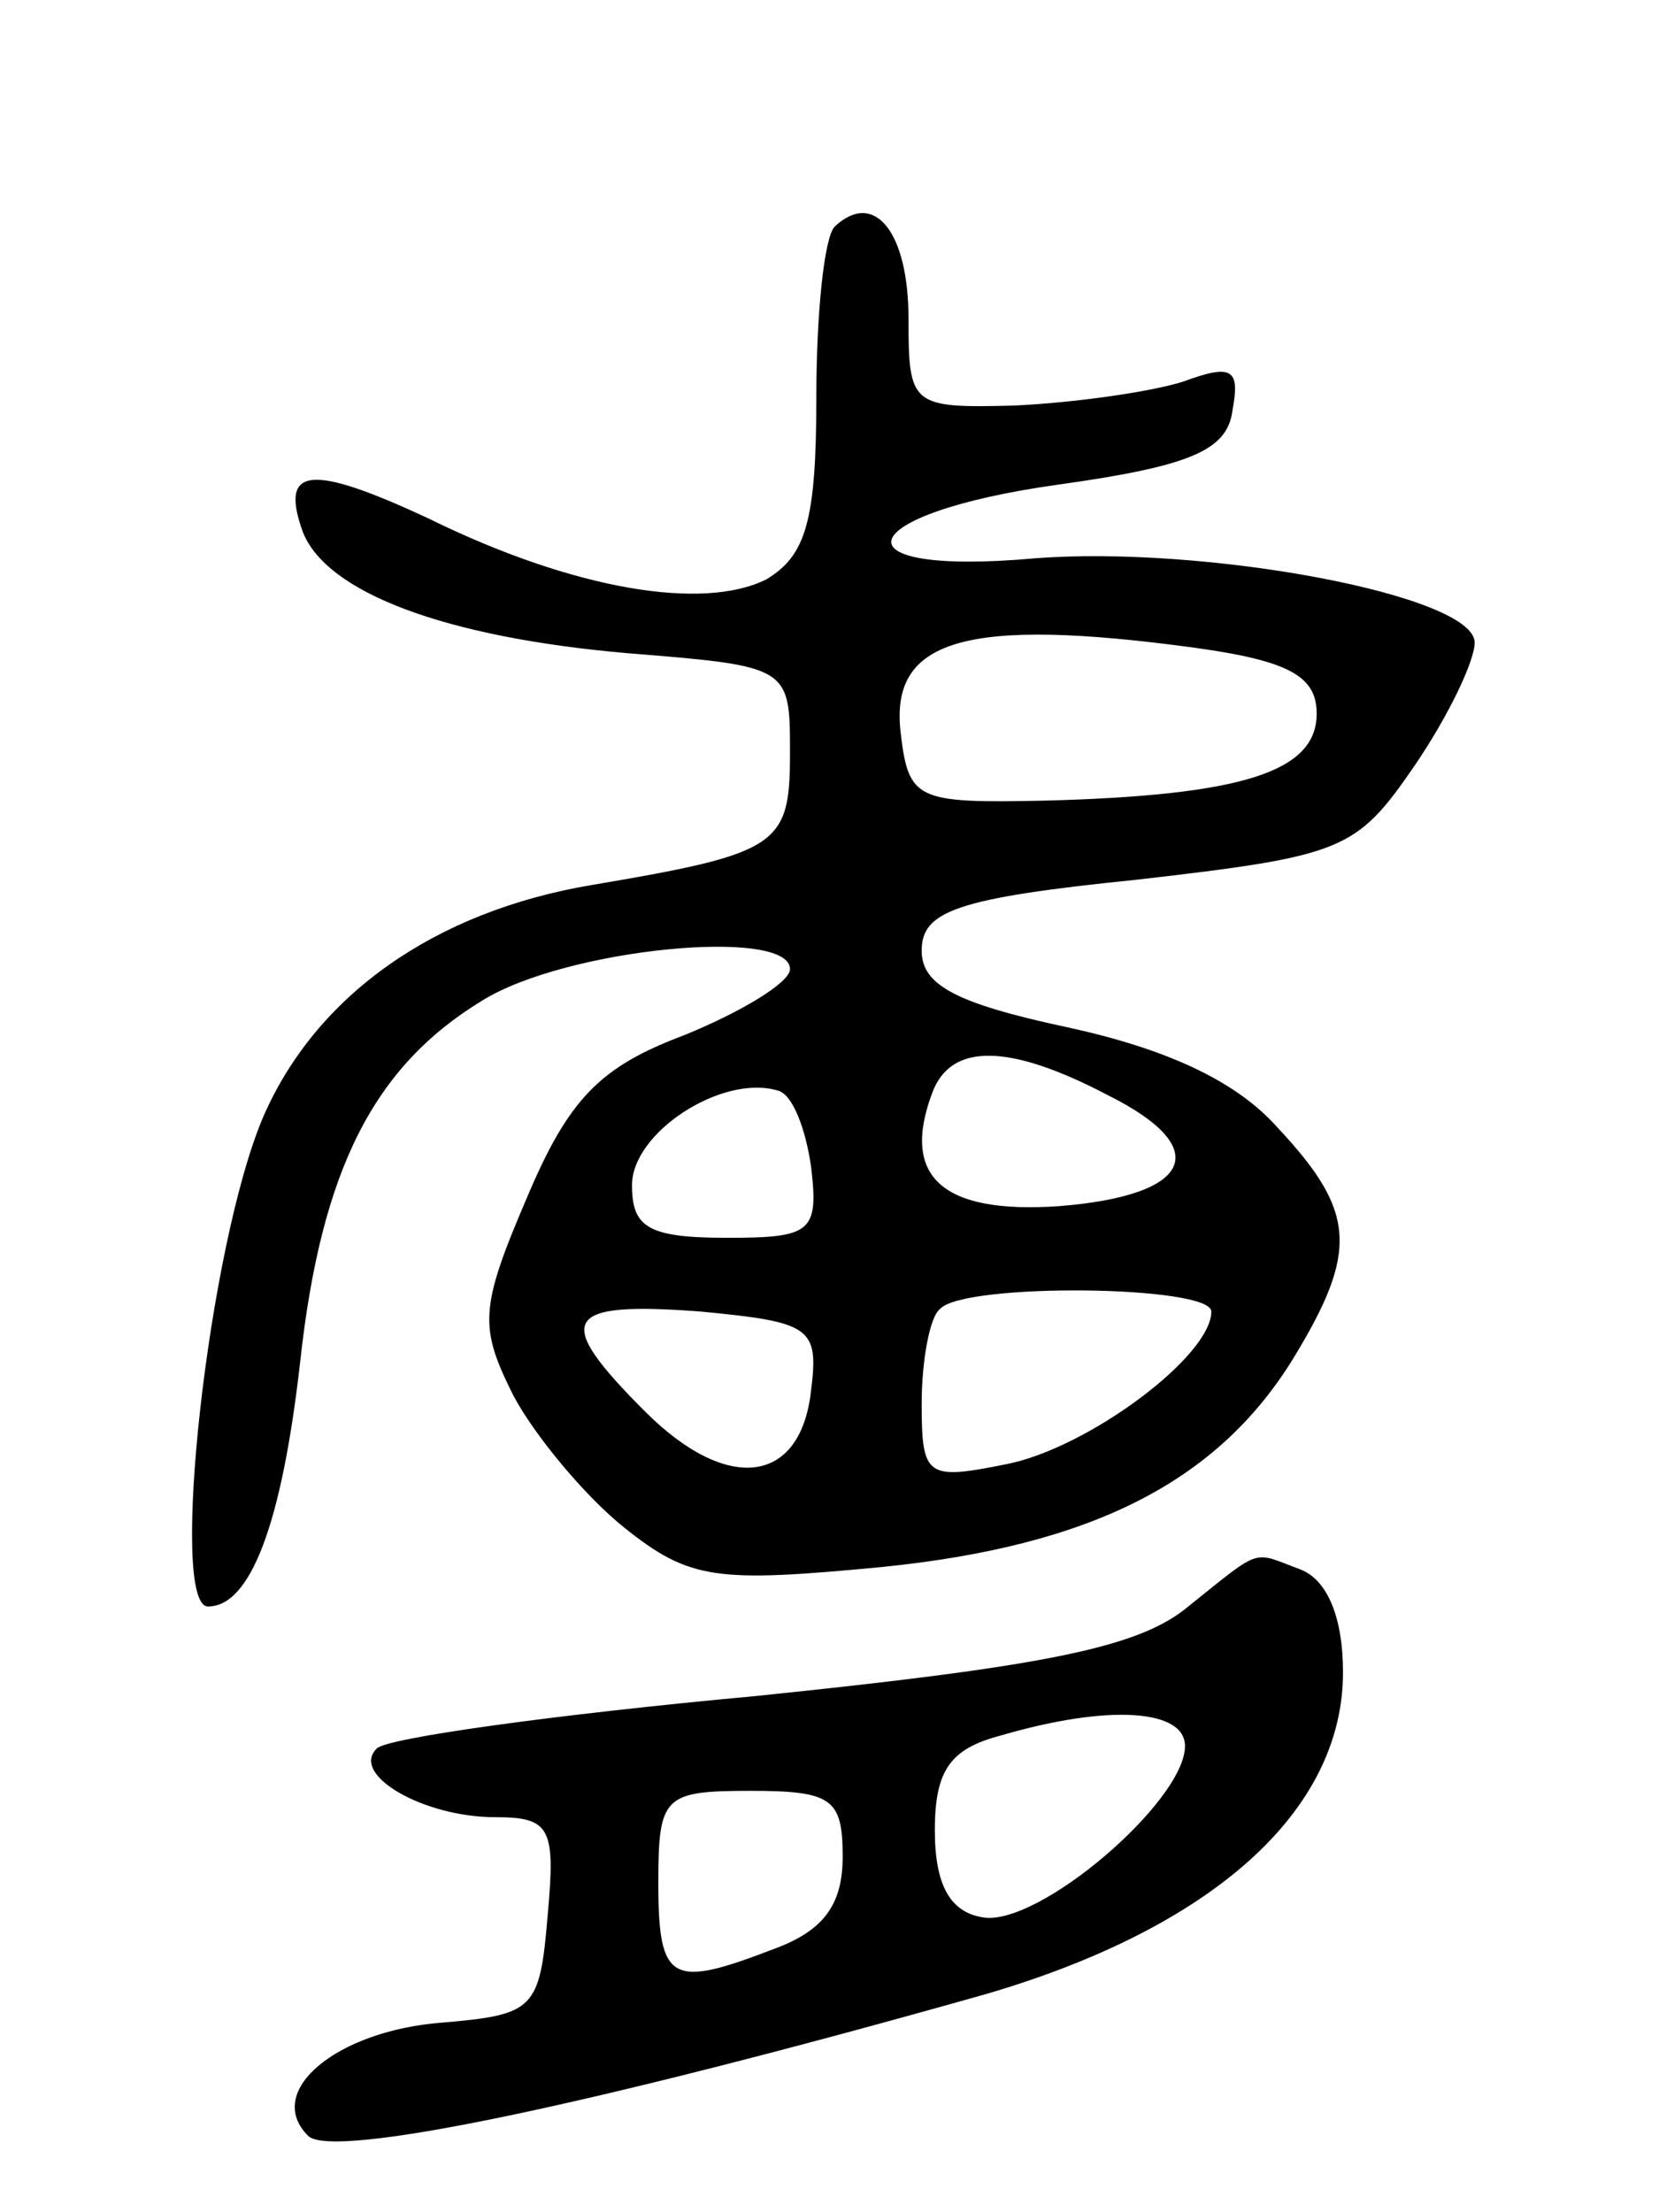 <svg version="1.0" xmlns="http://www.w3.org/2000/svg" width="63" height="84" viewBox="0 0 63 84" ><g transform="translate(0,84) scale(0.1,-0.1)" ><path d="M317 754 c-4 -4 -7 -33 -7 -65 0 -47 -4 -60 -19 -69 -24 -12 -73 -4 -128 23 -45 21 -57 20 -48 -5 9 -23 54 -40 123 -46 62 -5 62 -5 62 -38 0 -35 -4 -38 -75 -50 -60 -10 -105 -42 -125 -88 -21 -49 -36 -186 -21 -186 16 0 28 31 35 93 8 73 28 112 69 137 32 20 117 28 117 12 0 -5 -18 -16 -40 -25 -32 -12 -44 -24 -60 -62 -18 -42 -18 -49 -5 -75 8 -15 27 -38 42 -50 25 -20 35 -21 98 -15 79 8 127 32 156 79 25 41 24 56 -6 88 -16 18 -43 30 -80 38 -42 9 -55 16 -55 29 0 15 13 20 82 27 78 9 83 11 105 43 13 19 23 40 23 47 0 18 -102 37 -167 32 -78 -7 -70 17 9 28 50 7 64 13 66 28 3 16 0 18 -19 11 -13 -4 -42 -8 -64 -9 -39 -1 -40 0 -40 33 0 33 -13 49 -28 35z m137 -160 c36 -5 46 -11 46 -25 0 -22 -28 -31 -103 -33 -49 -1 -52 0 -55 26 -4 35 24 44 112 32z m-33 -170 c40 -20 32 -38 -19 -42 -44 -3 -60 11 -48 43 7 19 29 19 67 -1z m-113 -27 c3 -25 0 -27 -32 -27 -30 0 -36 4 -36 20 0 20 34 42 55 36 6 -1 11 -15 13 -29z m0 -85 c-4 -36 -32 -39 -63 -8 -35 35 -32 42 21 38 42 -4 45 -6 42 -30z m152 30 c0 -17 -47 -52 -78 -58 -30 -6 -32 -5 -32 23 0 16 3 33 7 36 9 10 103 9 103 -1z"/><path d="M450 229 c-19 -15 -56 -22 -163 -33 -76 -7 -141 -16 -144 -20 -10 -10 18 -26 45 -26 21 0 23 -4 20 -37 -3 -36 -5 -38 -40 -41 -40 -3 -68 -26 -51 -43 9 -9 106 11 258 54 85 25 135 69 135 122 0 21 -6 35 -16 39 -19 7 -14 9 -44 -15z m0 -52 c0 -21 -56 -69 -77 -65 -12 2 -18 12 -18 33 0 23 6 31 25 36 41 12 70 10 70 -4z m-130 -42 c0 -18 -7 -28 -26 -35 -39 -15 -44 -13 -44 25 0 33 2 35 35 35 31 0 35 -3 35 -25z"/></g></svg> 
